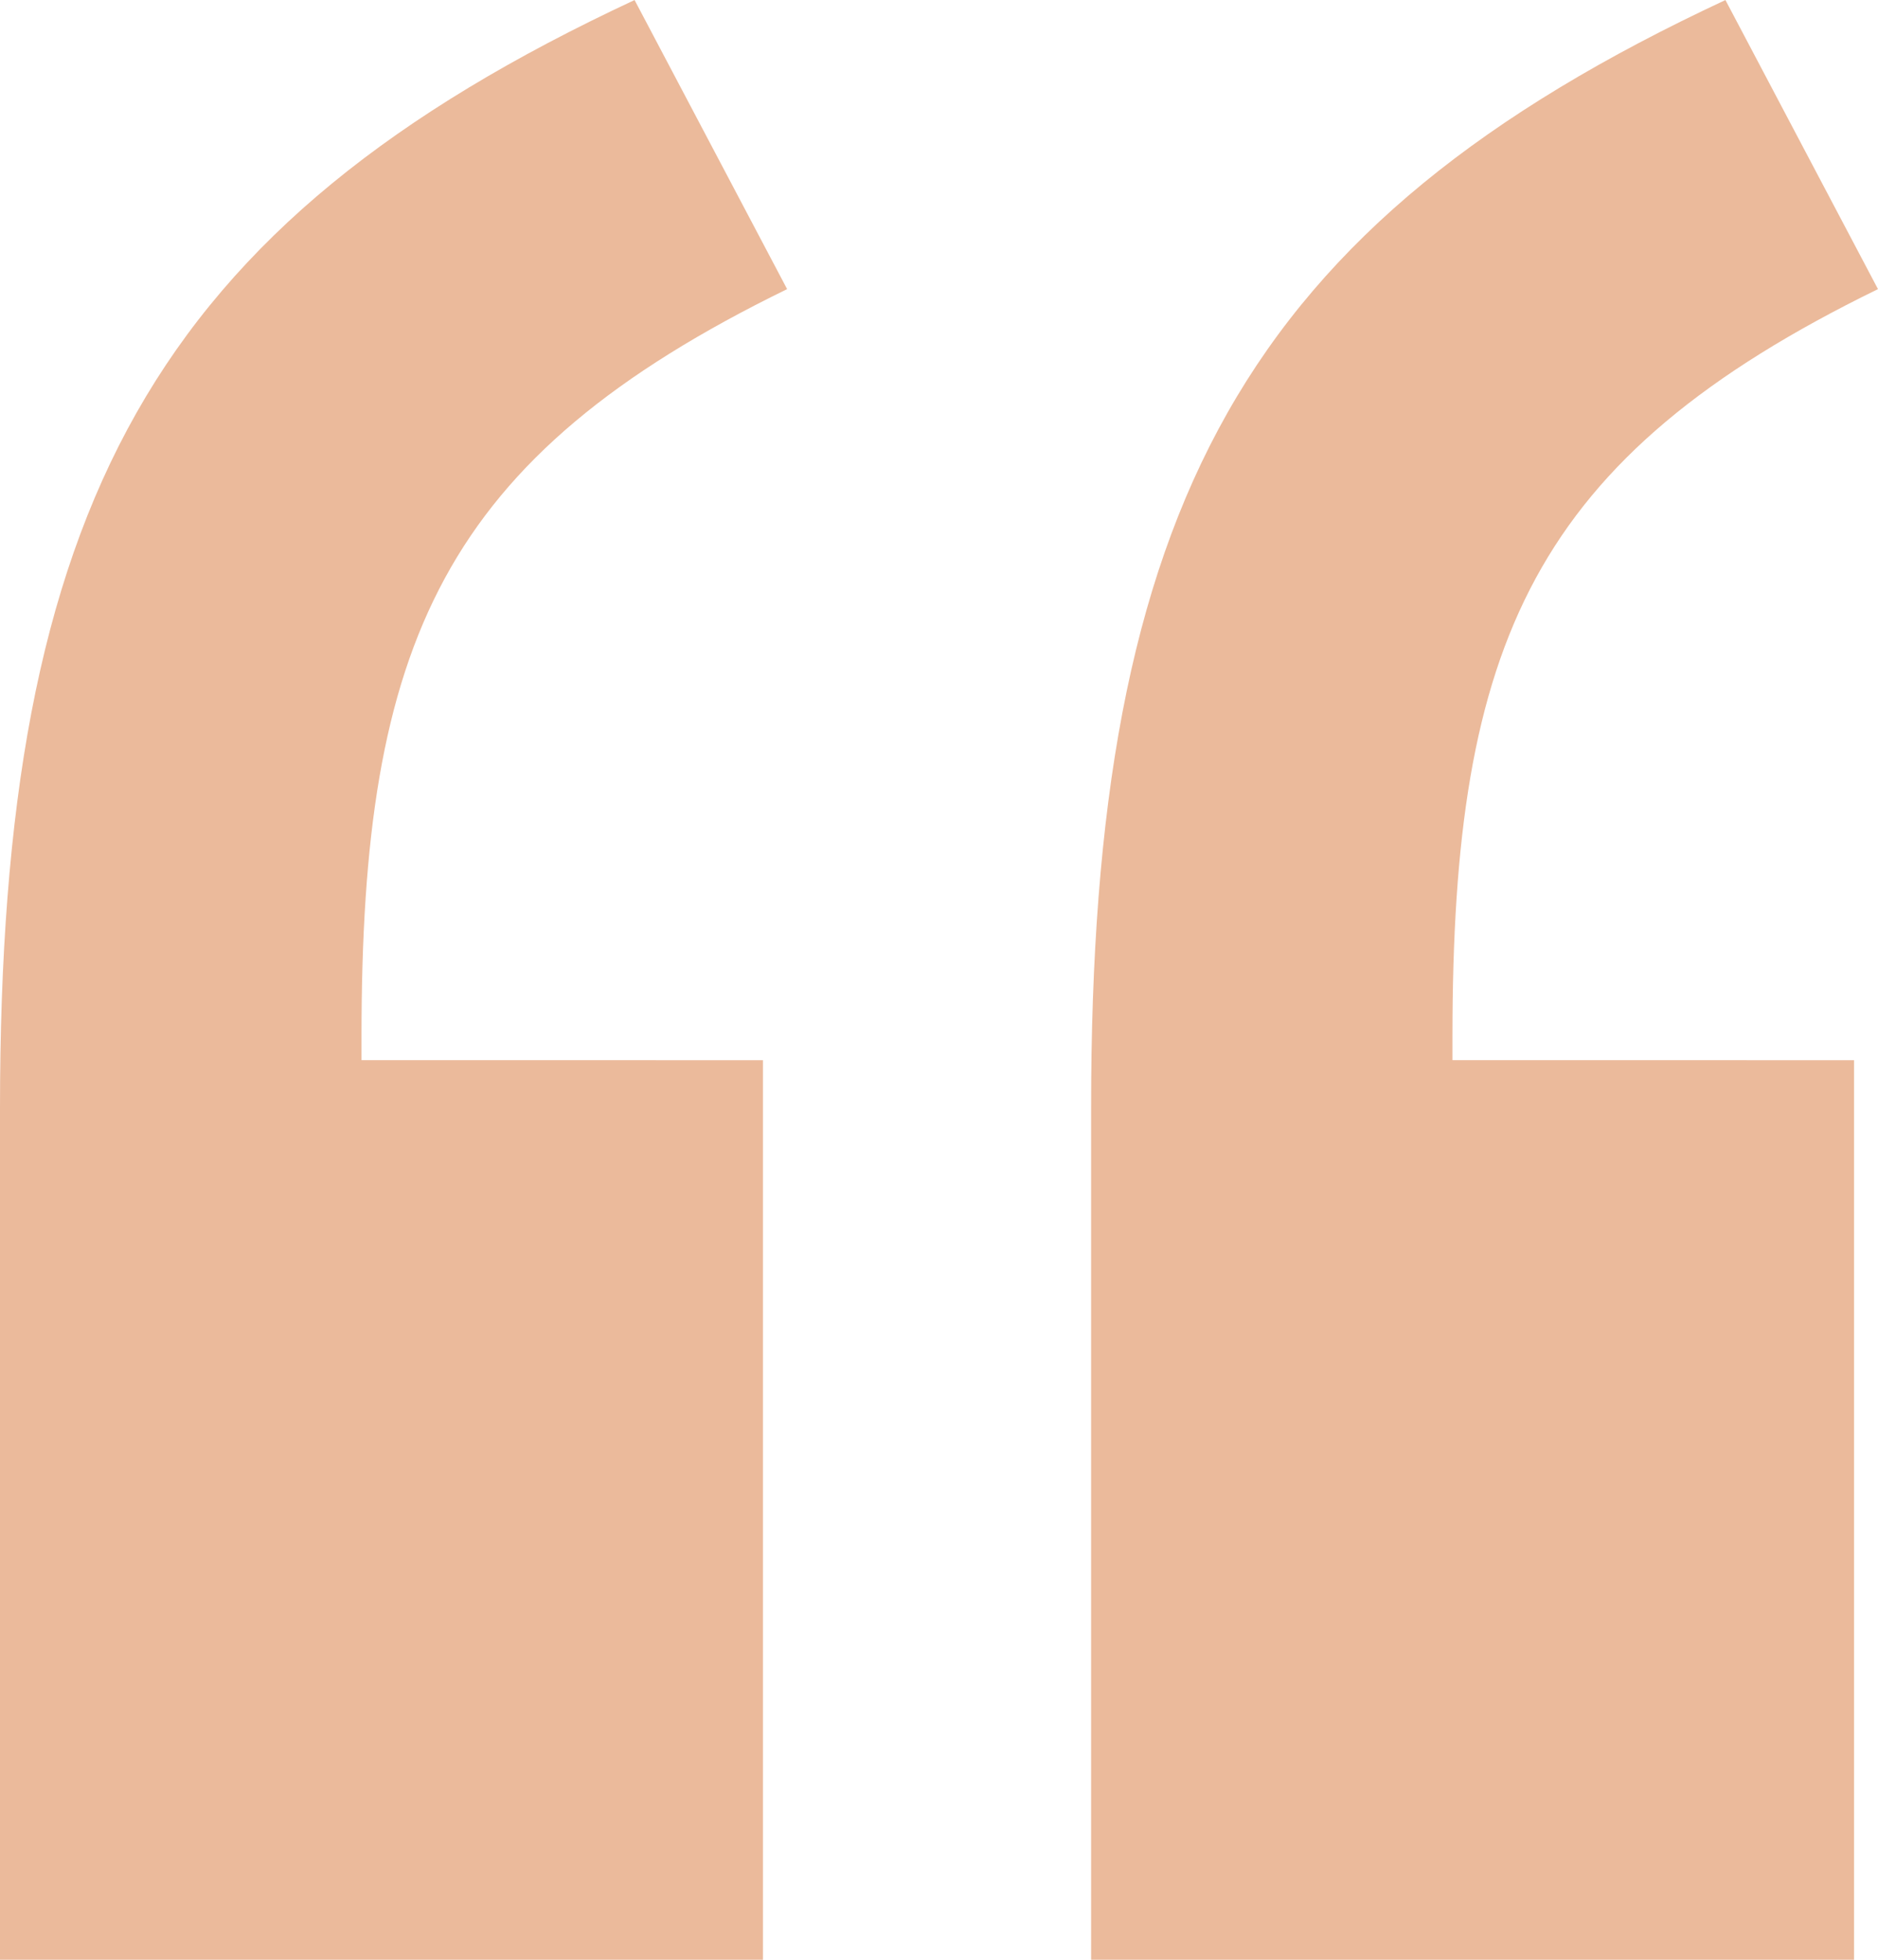 <svg xmlns="http://www.w3.org/2000/svg" xmlns:xlink="http://www.w3.org/1999/xlink" width="93.289" height="97.341" viewBox="0 0 93.289 97.341"><defs><clipPath id="a"><rect width="93.289" height="97.341" fill="#ebba9b"/></clipPath></defs><g transform="translate(0 0)"><g transform="translate(0 0)" clip-path="url(#a)"><path d="M39.1,14.359c-17.154,8.38-21.142,17.556-21.142,37.1v1.2H37.9V97.341H0V55.056C0,25.131,7.584,11.17,31.522,0Zm54.188,0c-17.154,8.38-21.137,17.556-21.137,37.1v1.2H92.1V97.341h-37.9V55.056C54.193,25.131,61.777,11.17,85.71,0Z" transform="translate(0 0.002)" fill="#ebba9b"/></g></g></svg>